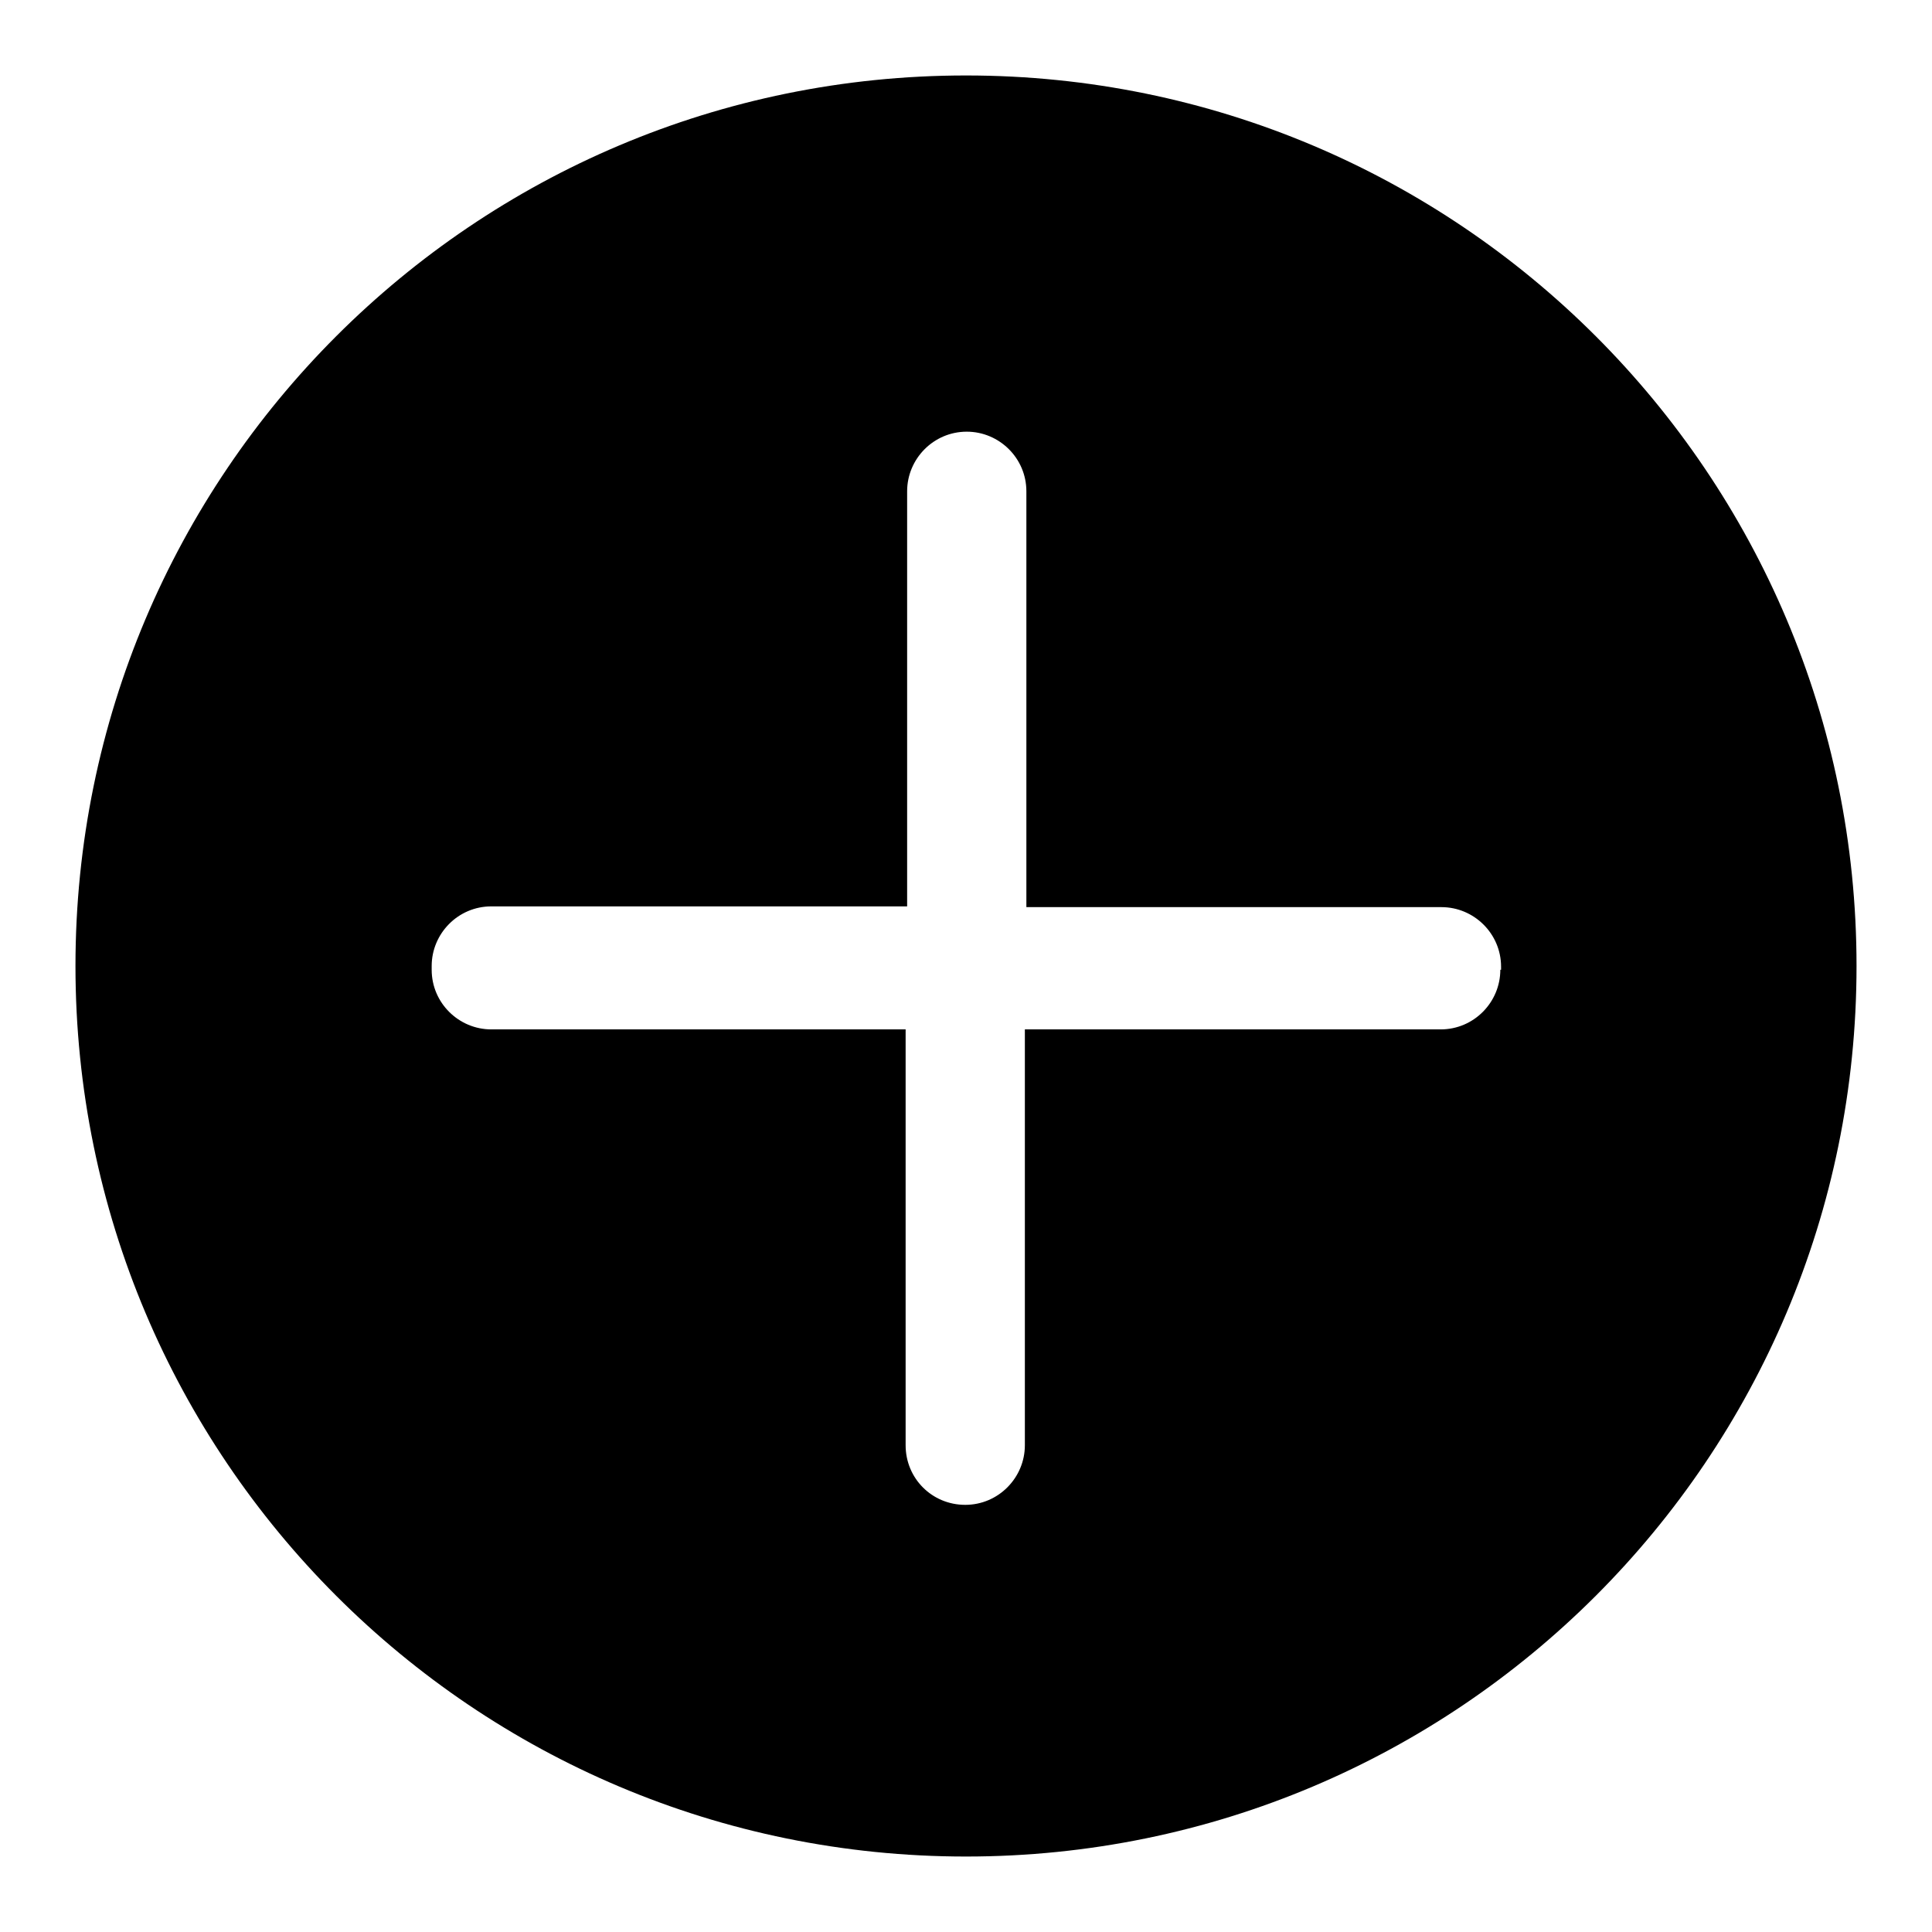 <?xml version="1.0" encoding="utf-8"?>
<!-- Svg Vector Icons : http://www.onlinewebfonts.com/icon -->
<!DOCTYPE svg PUBLIC "-//W3C//DTD SVG 1.1//EN" "http://www.w3.org/Graphics/SVG/1.1/DTD/svg11.dtd">
<svg version="1.1" xmlns="http://www.w3.org/2000/svg" xmlns:xlink="http://www.w3.org/1999/xlink" x="0px" y="0px" viewBox="0 0 256 256" enable-background="new 0 0 256 256" xml:space="preserve">
<g> <path fill="#000000" d="M128,10C62.8,10,10,62.8,10,128c0,65.2,52.8,118,118,118c65.2,0,118-52.8,118-118C246,62.8,193.2,10,128,10 z M198.8,128.5c0,4.3-3.5,7.9-7.9,7.9h-55.1v55.1c0,4.3-3.5,7.9-7.9,7.9c-4.4,0-7.9-3.5-7.9-7.9v-55.1H65.1c-4.3,0-7.9-3.5-7.9-7.9 V128c0-4.3,3.5-7.9,7.9-7.9h55.1V65.1c0-4.3,3.5-7.9,7.9-7.9c4.3,0,7.9,3.5,7.9,7.9v55.1H191c4.3,0,7.9,3.5,7.9,7.9V128.5z"/></g>
</svg>